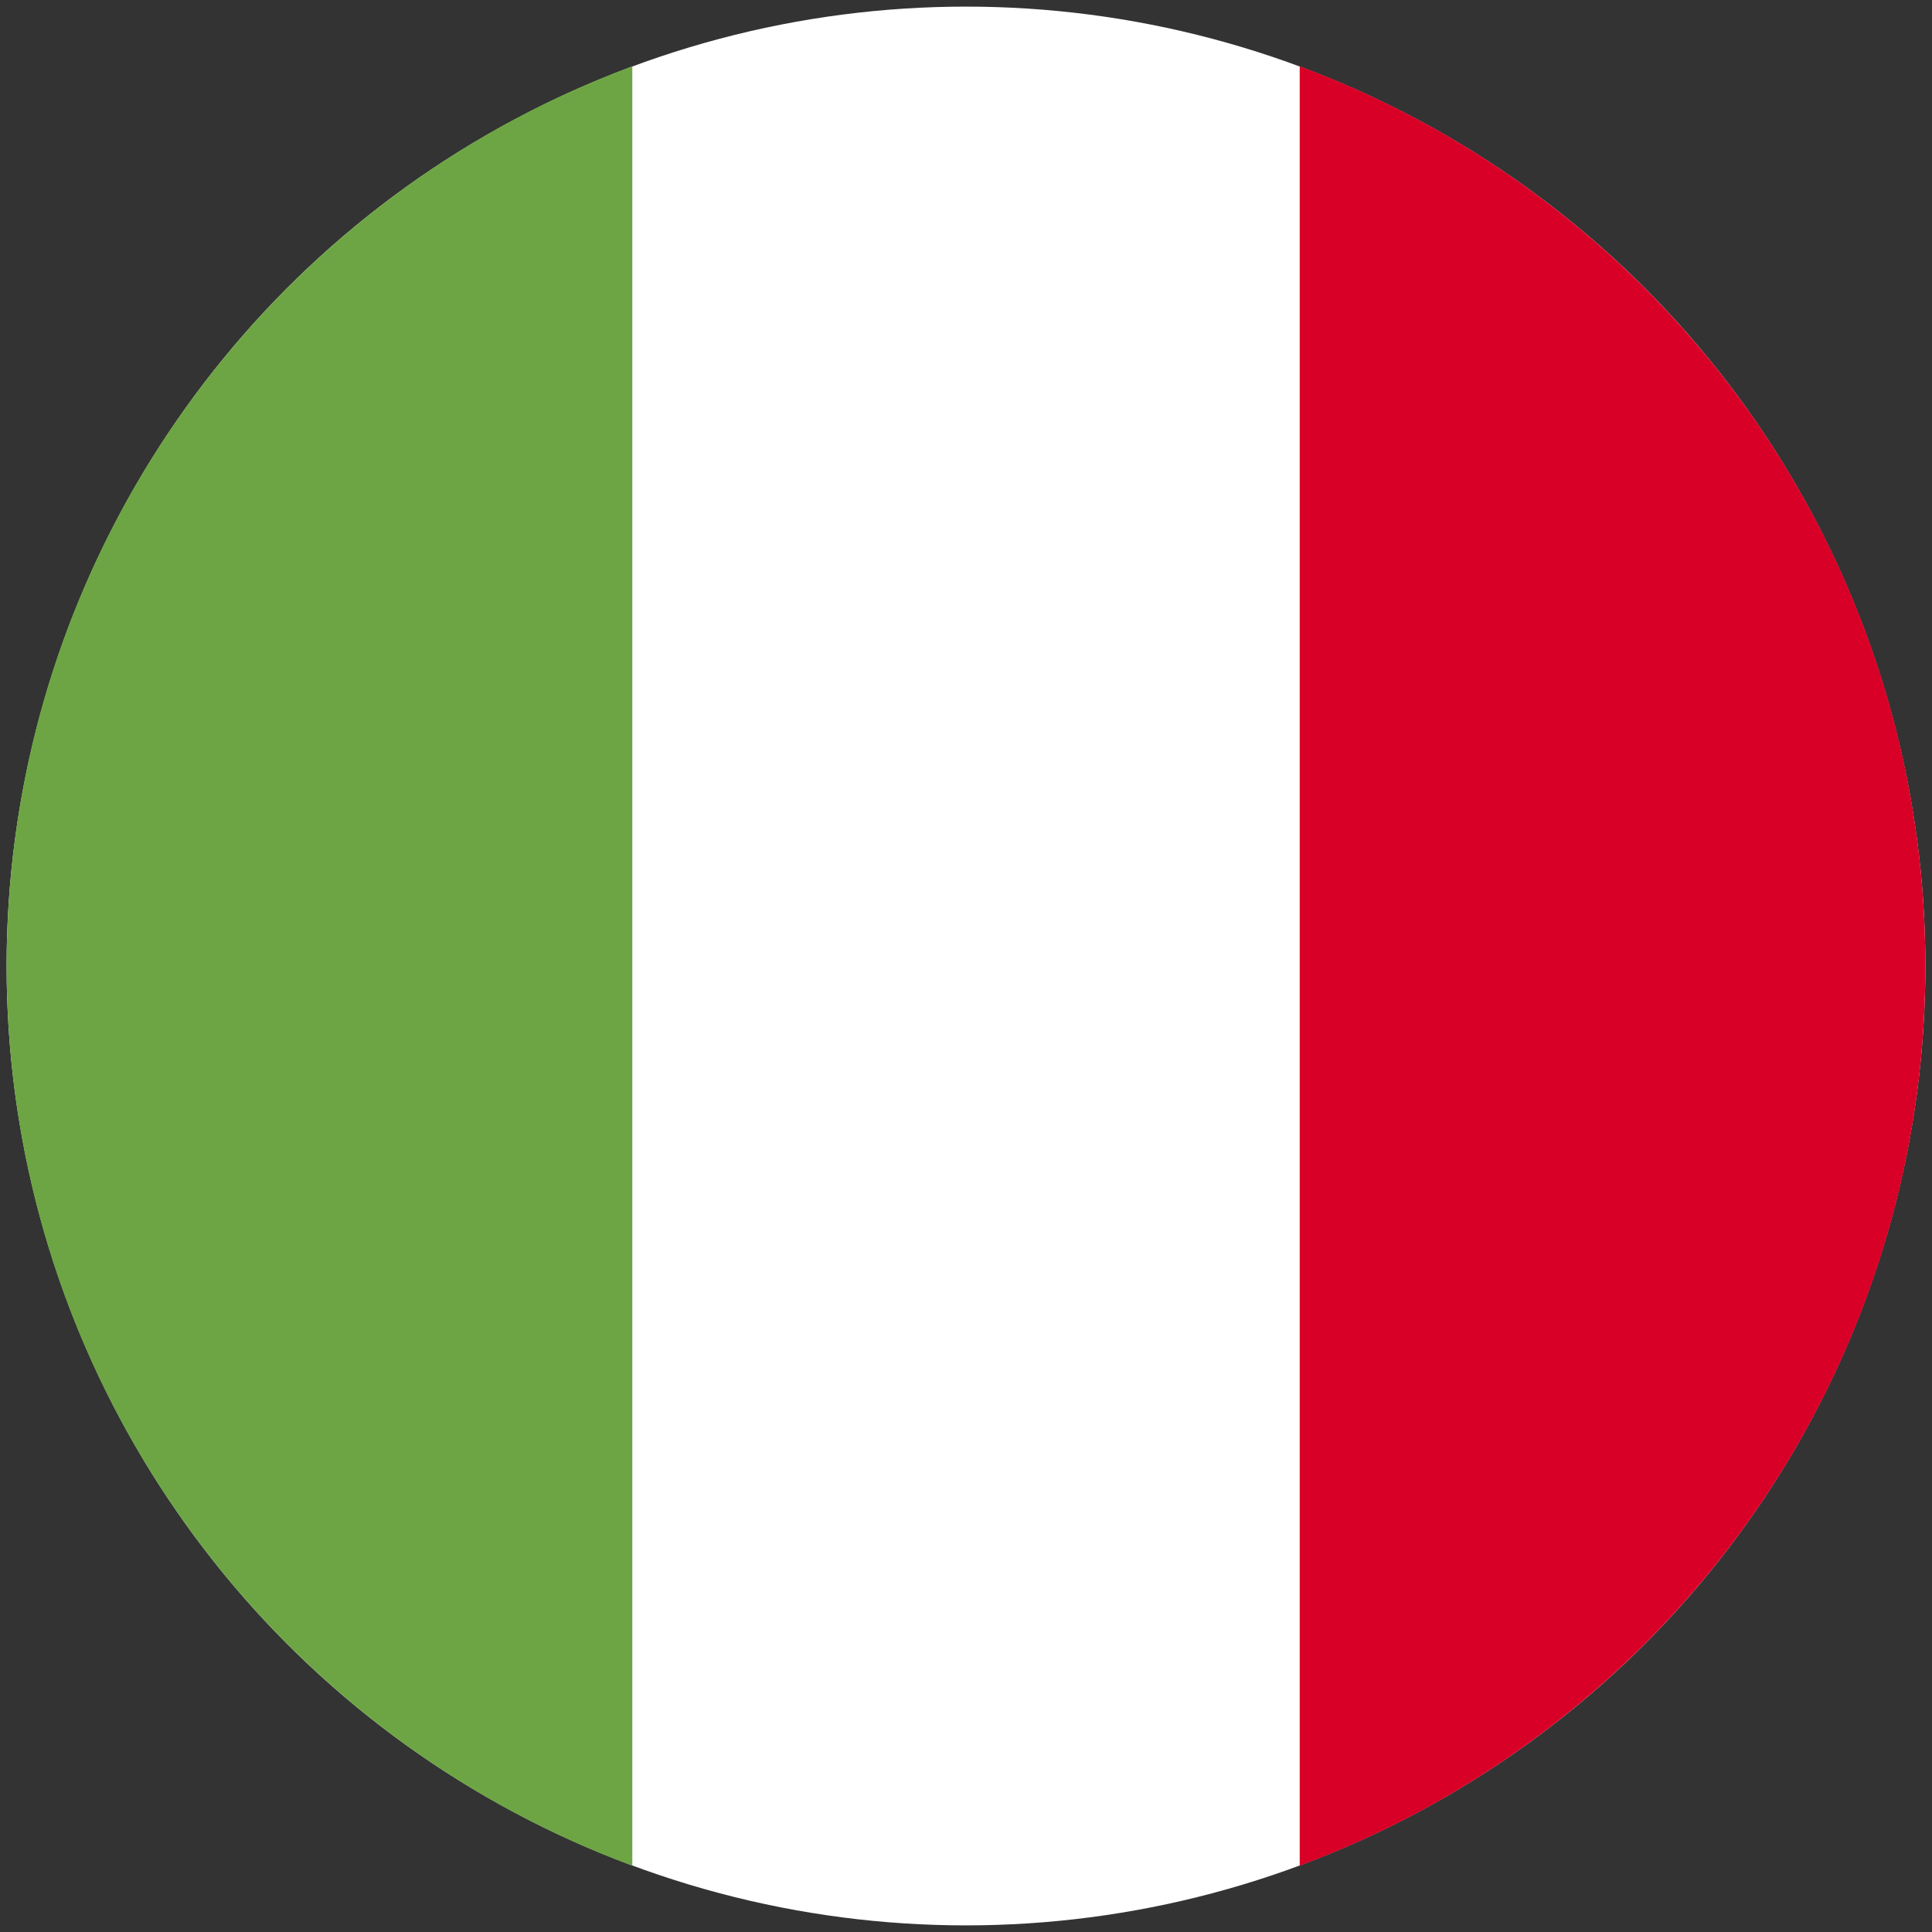 <?xml version="1.0" encoding="utf-8"?>
<!-- Generator: Adobe Illustrator 16.0.0, SVG Export Plug-In . SVG Version: 6.00 Build 0)  -->
<!DOCTYPE svg PUBLIC "-//W3C//DTD SVG 1.1//EN" "http://www.w3.org/Graphics/SVG/1.1/DTD/svg11.dtd">
<svg version="1.1" id="Layer_1" xmlns="http://www.w3.org/2000/svg" xmlns:xlink="http://www.w3.org/1999/xlink" x="0px" y="0px"
	 width="292px" height="292px" viewBox="0 0 292 292" enable-background="new 0 0 292 292" xml:space="preserve">
<rect x="0" y="0" width="292" height="292" fill="#333333" stroke="none"/>
<g>
	<circle fill="#FFFFFF" cx="146" cy="146" r="145"/>
	<path fill="#D80027" d="M291,146c0-62.345-39.35-115.494-94.564-135.981V281.98C251.65,261.494,291,208.346,291,146z"/>
	<path fill="#6DA544" d="M1,146c0,62.346,39.351,115.494,94.565,135.98V10.019C40.35,30.506,1,83.655,1,146z"/>
</g>
</svg>
